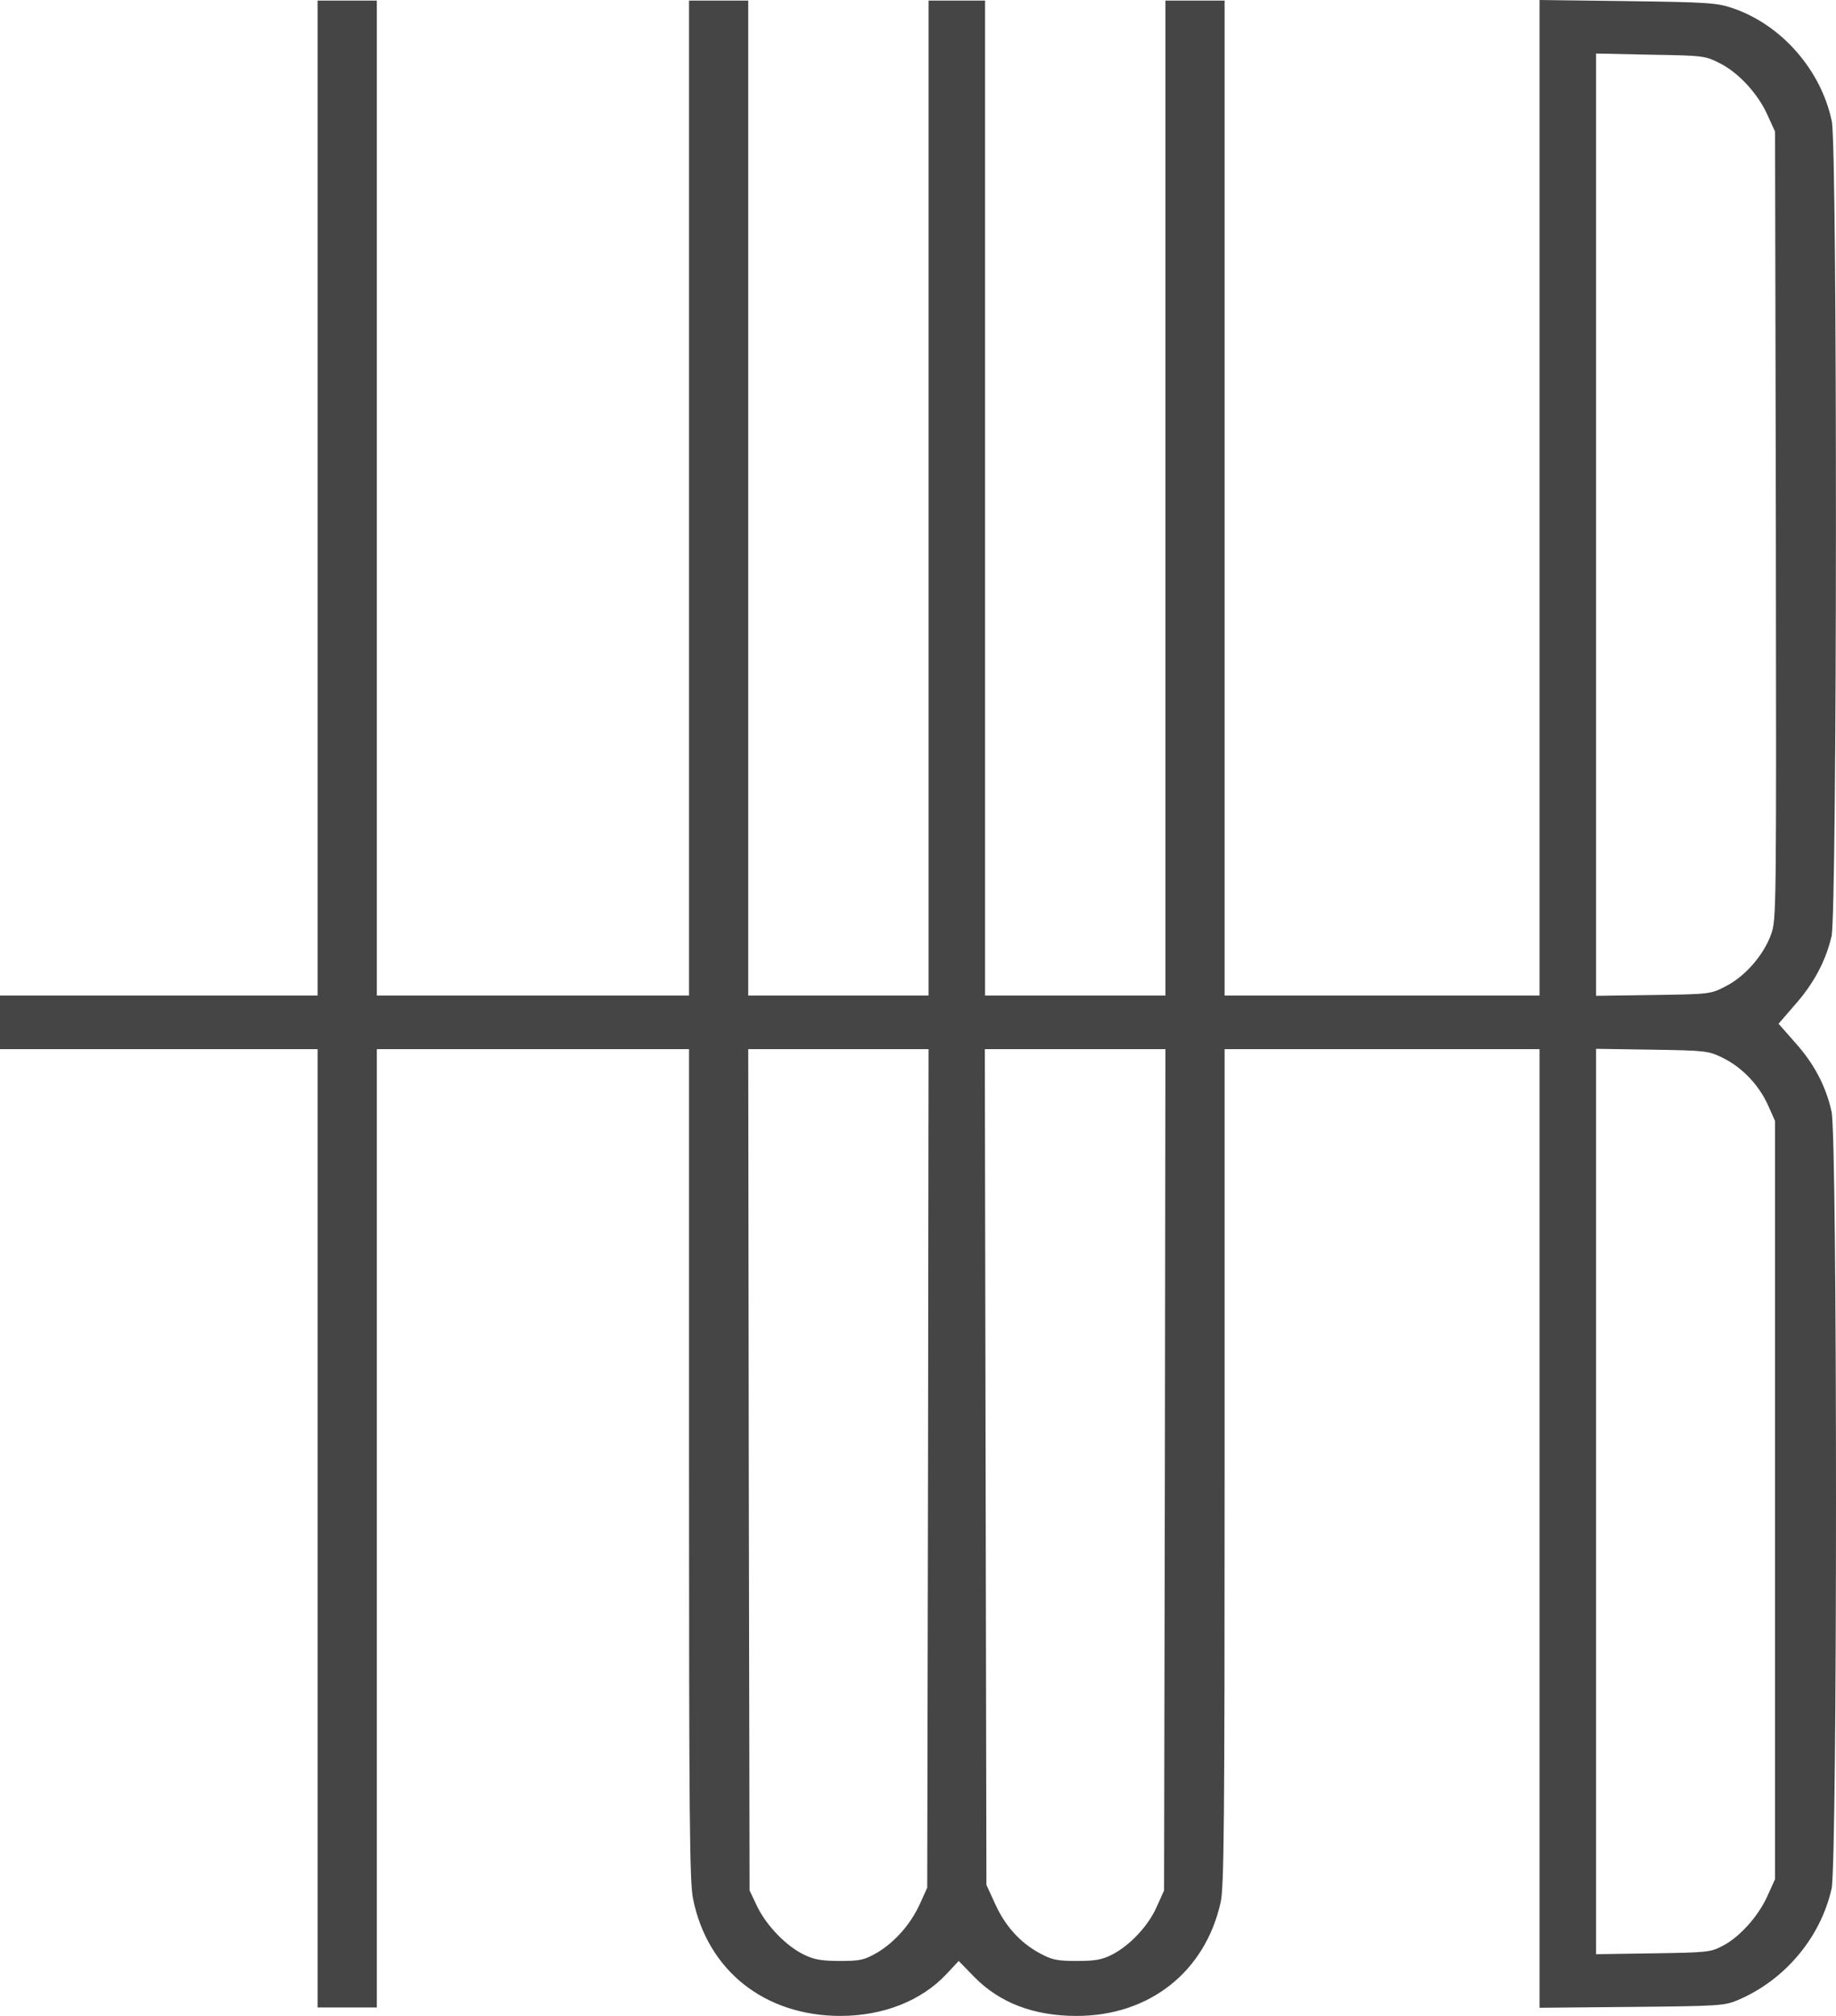 <?xml version="1.0" encoding="UTF-8"?> <svg xmlns="http://www.w3.org/2000/svg" width="41" height="45" viewBox="0 0 41 45" fill="none"> <path d="M7.092 11.118V22.223H3.546H0V22.821V23.419H3.546H7.092V34.115V44.811H7.753H8.415V34.115V23.419H11.901H15.387V32.68C15.387 40.608 15.399 42.011 15.477 42.389C15.801 43.987 17.07 44.994 18.759 45C19.72 45 20.574 44.666 21.139 44.062L21.409 43.773L21.752 44.125C22.317 44.704 23.08 45 24.042 45C25.664 45 26.909 44.019 27.257 42.471C27.335 42.131 27.347 40.747 27.347 32.743V23.419H30.863H34.38V34.121V44.818L36.441 44.799C38.401 44.78 38.515 44.773 38.821 44.641C39.861 44.195 40.654 43.251 40.901 42.162C41.033 41.565 41.033 25.413 40.901 24.815C40.775 24.243 40.504 23.733 40.083 23.268L39.717 22.852L40.071 22.443C40.504 21.959 40.775 21.443 40.901 20.896C41.027 20.31 41.033 3.36 40.907 2.712C40.672 1.573 39.795 0.566 38.713 0.189C38.346 0.063 38.172 0.05 36.351 0.025L34.38 0V11.112V22.223H30.863H27.347V11.118V0.013H26.686H26.025V11.118V22.223H24.012H21.998V11.118V0.013H21.367H20.736V11.118V22.223H18.722H16.709V11.118V0.013H16.048H15.387V11.118V22.223H11.901H8.415V11.118V0.013H7.753H7.092V11.118ZM38.413 1.416C38.833 1.63 39.266 2.102 39.476 2.58L39.639 2.938L39.657 11.728C39.669 20.474 39.669 20.518 39.548 20.864C39.38 21.323 38.971 21.795 38.539 22.015C38.202 22.192 38.178 22.192 36.922 22.211L35.642 22.229V11.716V1.195L36.862 1.221C38.046 1.24 38.082 1.246 38.413 1.416ZM20.724 32.775L20.706 42.137L20.544 42.496C20.339 42.949 19.985 43.352 19.582 43.591C19.299 43.754 19.203 43.773 18.753 43.773C18.356 43.773 18.175 43.742 17.959 43.635C17.562 43.446 17.124 42.993 16.913 42.565L16.739 42.2L16.721 32.806L16.709 23.419H18.722H20.736L20.724 32.775ZM26.013 32.806L25.995 42.2L25.833 42.559C25.646 42.987 25.238 43.421 24.841 43.628C24.607 43.748 24.456 43.773 24.042 43.773C23.603 43.773 23.489 43.748 23.212 43.597C22.773 43.358 22.443 42.987 22.221 42.496L22.028 42.074L22.01 32.743L21.992 23.419H24.012H26.025L26.013 32.806ZM38.473 23.614C38.905 23.828 39.278 24.218 39.482 24.671L39.639 25.023V33.486V41.948L39.476 42.307C39.278 42.76 38.857 43.232 38.485 43.427C38.208 43.578 38.136 43.584 36.922 43.603L35.642 43.622V33.517V23.412L36.892 23.431C38.094 23.45 38.148 23.456 38.473 23.614Z" fill="#454545"></path> </svg> 